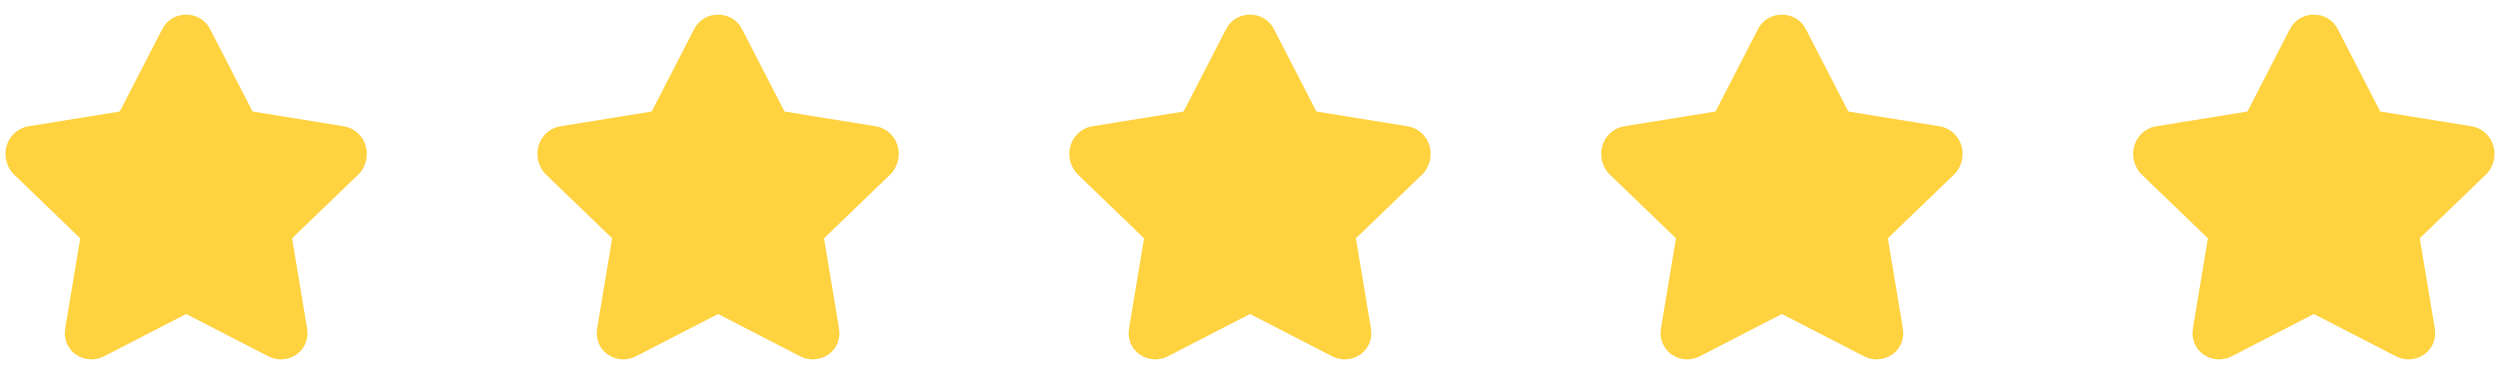 <svg height="14" width="94" viewBox="0 0 94 14" xmlns="http://www.w3.org/2000/svg" version="1.2">
	<title>Tag</title>
	<style>
		.s0 { fill: #ffd240;stroke: #ffd240;stroke-linecap: round;stroke-linejoin: round;stroke-width: .9 } 
	</style>
	<path d="m4.8 4.6l1.7-3.3c0.2-0.4 0.8-0.4 1 0l1.7 3.3 3.7 0.6c0.4 0.1 0.6 0.6 0.3 1l-2.7 2.6 0.6 3.6c0.1 0.5-0.4 0.8-0.8 0.6l-3.3-1.7-3.3 1.7c-0.4 0.2-0.9-0.1-0.8-0.6l0.6-3.6-2.7-2.6c-0.3-0.4-0.1-0.9 0.3-1z" class="s0"></path>
	<path d="m24.8 4.6l1.7-3.3c0.2-0.4 0.8-0.4 1 0l1.7 3.3 3.7 0.6c0.4 0.1 0.6 0.6 0.3 1l-2.7 2.6 0.6 3.6c0.1 0.5-0.4 0.8-0.8 0.6l-3.3-1.7-3.3 1.7c-0.4 0.2-0.9-0.1-0.8-0.6l0.6-3.6-2.7-2.6c-0.3-0.4-0.1-0.9 0.3-1z" class="s0"></path>
	<path d="m44.8 4.6l1.7-3.3c0.2-0.4 0.8-0.4 1 0l1.7 3.3 3.7 0.6c0.4 0.1 0.6 0.6 0.3 1l-2.7 2.6 0.6 3.6c0.1 0.5-0.4 0.8-0.8 0.6l-3.3-1.7-3.3 1.7c-0.4 0.2-0.9-0.1-0.8-0.6l0.6-3.6-2.7-2.6c-0.3-0.4-0.1-0.9 0.3-1z" class="s0"></path>
	<path d="m64.8 4.6l1.7-3.3c0.2-0.4 0.8-0.4 1 0l1.7 3.3 3.7 0.6c0.4 0.1 0.6 0.6 0.3 1l-2.7 2.6 0.6 3.6c0.1 0.5-0.4 0.8-0.8 0.6l-3.3-1.7-3.3 1.7c-0.4 0.2-0.9-0.1-0.8-0.6l0.6-3.6-2.7-2.6c-0.3-0.4-0.1-0.9 0.3-1z" class="s0"></path>
	<path d="m84.8 4.6l1.7-3.3c0.2-0.4 0.8-0.4 1 0l1.7 3.3 3.7 0.6c0.4 0.1 0.6 0.6 0.3 1l-2.7 2.6 0.6 3.6c0.1 0.5-0.4 0.8-0.8 0.6l-3.3-1.7-3.3 1.7c-0.4 0.2-0.9-0.1-0.8-0.6l0.6-3.6-2.7-2.6c-0.3-0.4-0.1-0.9 0.3-1z" class="s0"></path>
</svg>